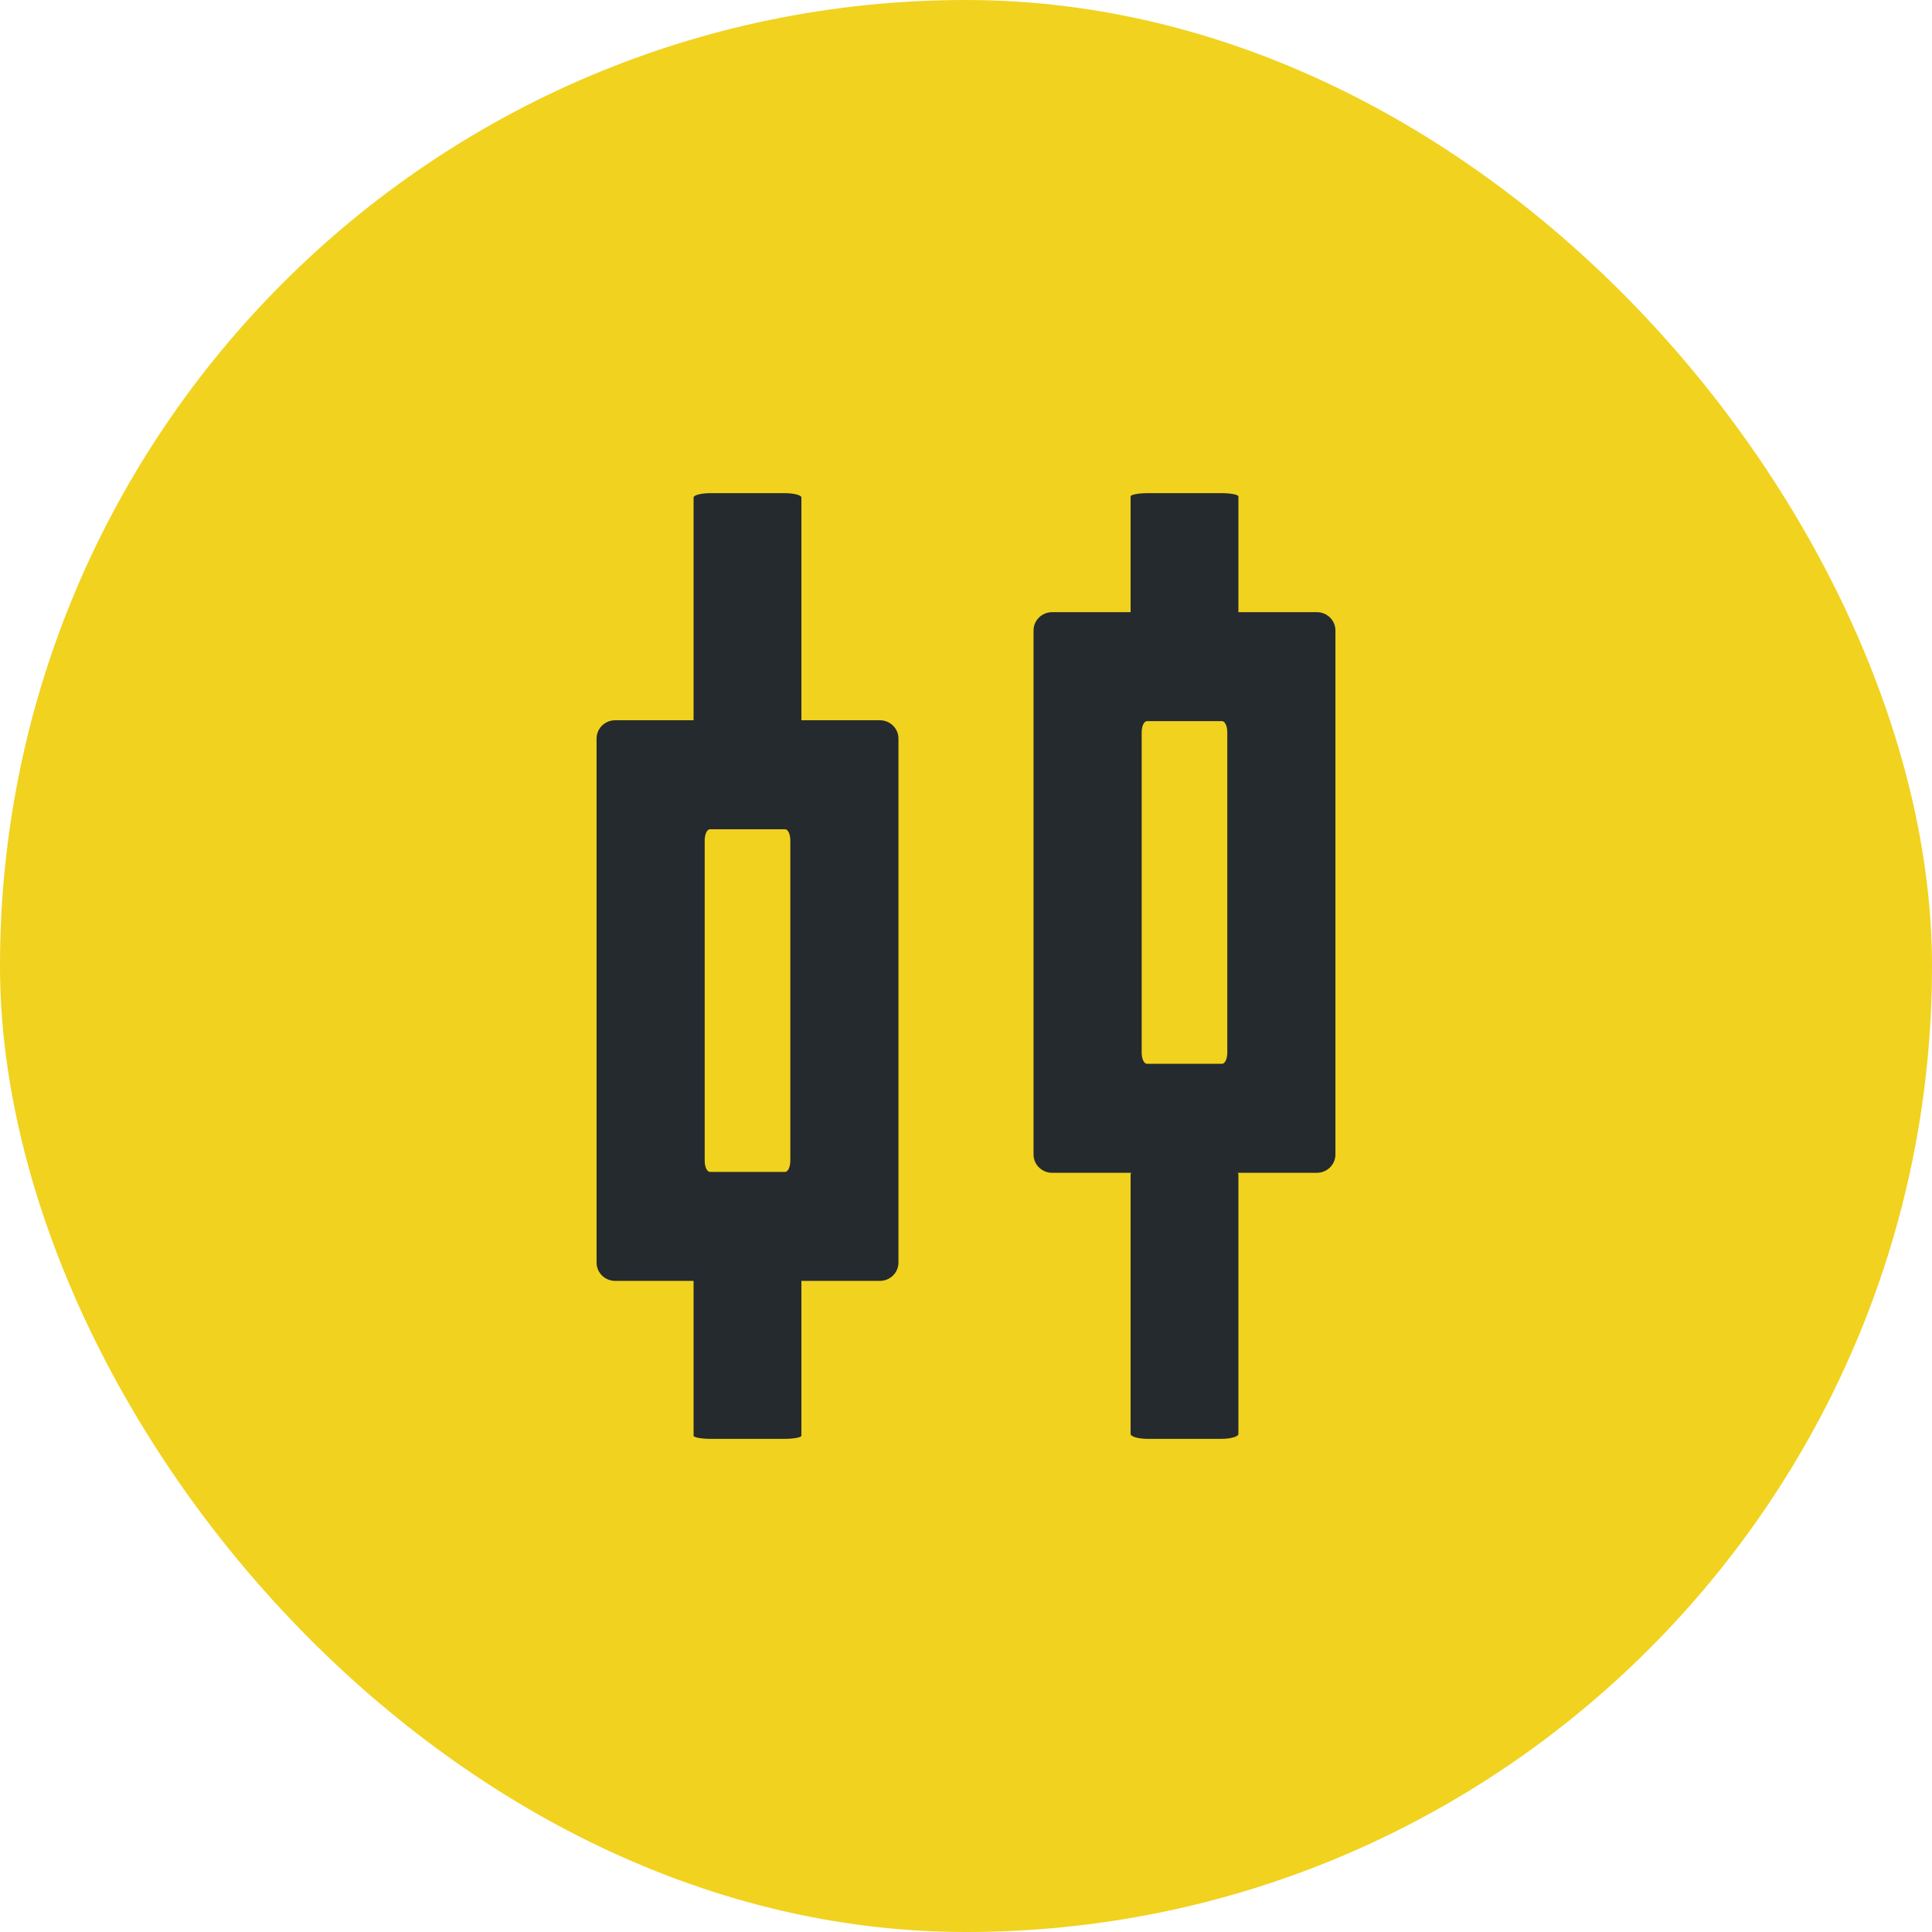 <svg width="56" height="56" viewBox="0 0 56 56" fill="none" xmlns="http://www.w3.org/2000/svg">
<rect width="56" height="56" rx="28" fill="#F1D21E"/>
<path d="M20.104 36.796C20.104 36.745 20.328 36.705 20.604 36.705H22.729C23.006 36.705 23.229 36.745 23.229 36.796V41.615C23.229 41.665 23.006 41.706 22.729 41.706H20.604C20.328 41.706 20.104 41.665 20.104 41.615V36.796Z" fill="#252A2E"/>
<path d="M32.771 34.033C32.771 33.954 32.995 33.891 33.271 33.891H35.396C35.672 33.891 35.896 33.954 35.896 34.033V41.564C35.896 41.642 35.672 41.706 35.396 41.706H33.271C32.995 41.706 32.771 41.642 32.771 41.564V34.033Z" fill="#252A2E"/>
<path d="M20.104 14.42C20.104 14.35 20.328 14.294 20.604 14.294H22.729C23.006 14.294 23.229 14.35 23.229 14.42V21.068C23.229 21.138 23.006 21.194 22.729 21.194H20.604C20.328 21.194 20.104 21.138 20.104 21.068V14.42Z" fill="#252A2E"/>
<path d="M32.771 14.389C32.771 14.337 32.995 14.294 33.271 14.294H35.396C35.672 14.294 35.896 14.337 35.896 14.389V19.415C35.896 19.467 35.672 19.509 35.396 19.509H33.271C32.995 19.509 32.771 19.467 32.771 19.415V14.389Z" fill="#252A2E"/>
<path fill-rule="evenodd" clip-rule="evenodd" d="M17.83 20.877C17.533 20.877 17.292 21.114 17.292 21.407V36.597C17.292 36.89 17.533 37.127 17.83 37.127H25.503C25.801 37.127 26.042 36.89 26.042 36.597V21.407C26.042 21.114 25.801 20.877 25.503 20.877H17.83ZM20.579 24.036C20.494 24.036 20.426 24.181 20.426 24.36V33.645C20.426 33.824 20.494 33.969 20.579 33.969H22.755C22.84 33.969 22.908 33.824 22.908 33.645V24.36C22.908 24.181 22.84 24.036 22.755 24.036H20.579Z" fill="#252A2E"/>
<path fill-rule="evenodd" clip-rule="evenodd" d="M30.497 17.744C30.199 17.744 29.958 17.981 29.958 18.274V33.464C29.958 33.757 30.199 33.994 30.497 33.994H38.17C38.467 33.994 38.708 33.757 38.708 33.464V18.274C38.708 17.981 38.467 17.744 38.17 17.744H30.497ZM33.245 20.902C33.16 20.902 33.092 21.047 33.092 21.226V30.512C33.092 30.691 33.16 30.835 33.245 30.835H35.421C35.506 30.835 35.574 30.691 35.574 30.512V21.226C35.574 21.047 35.506 20.902 35.421 20.902H33.245Z" fill="#252A2E"/>
</svg>
